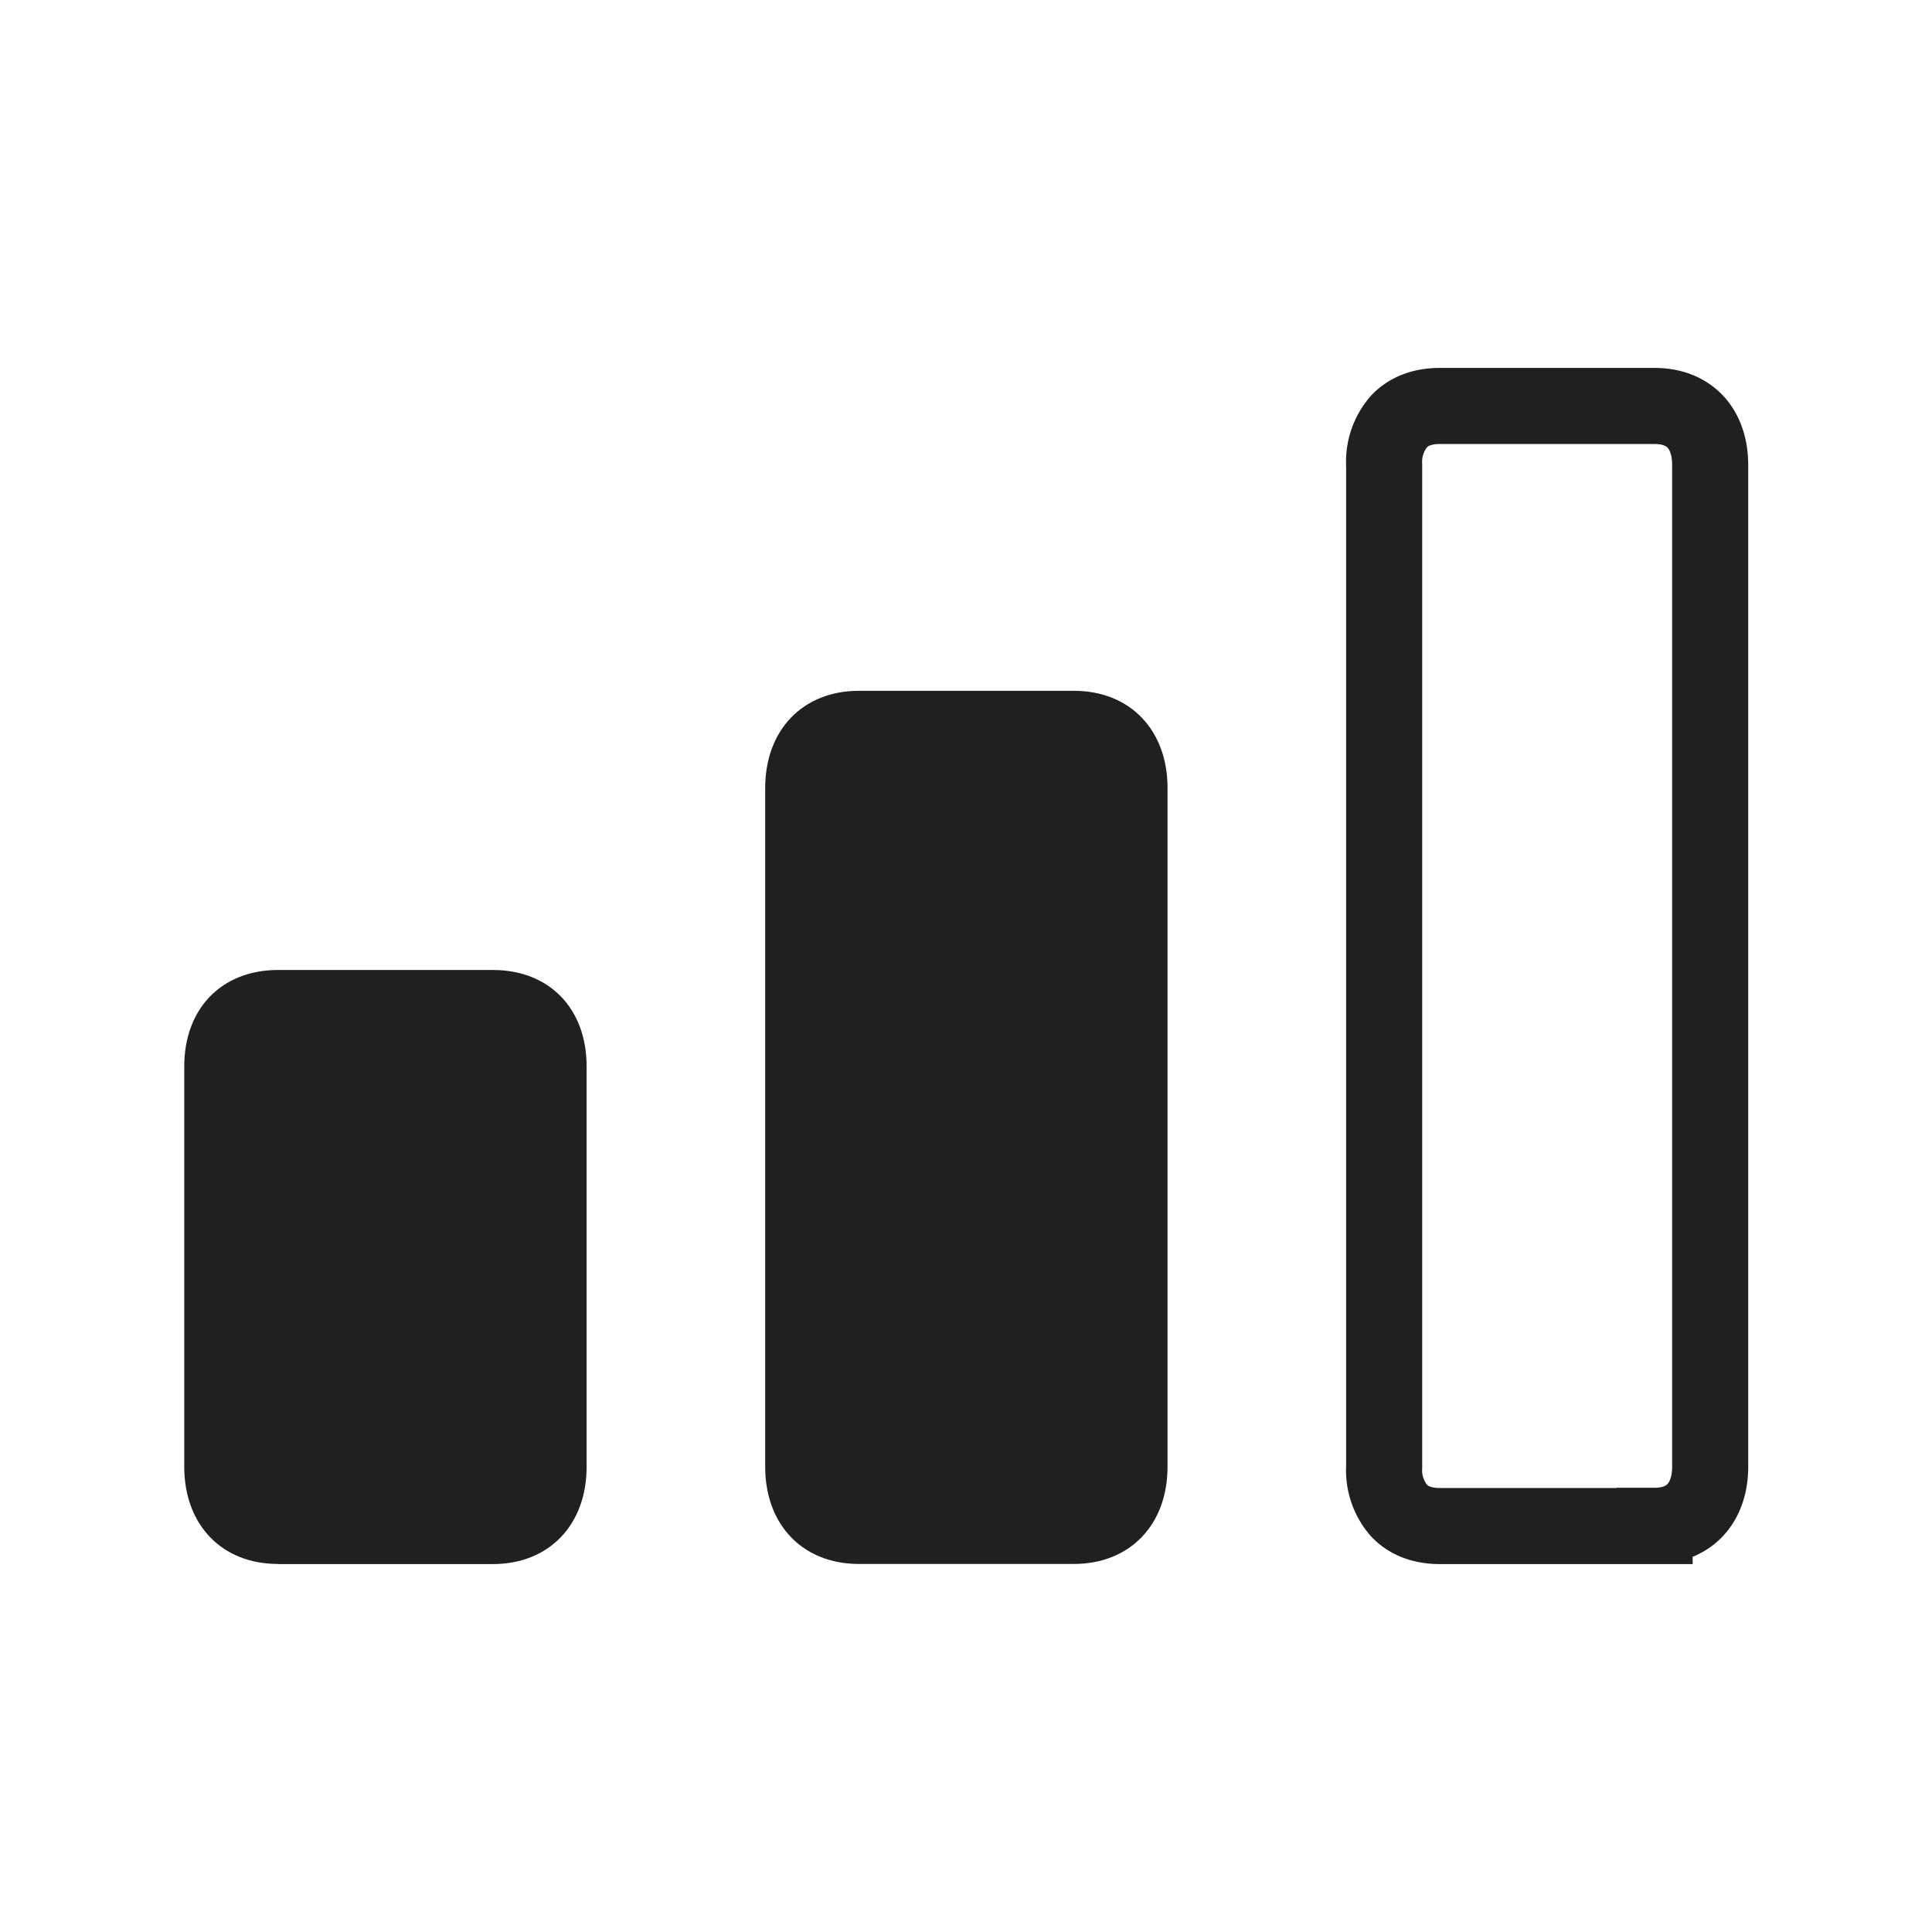 <svg xmlns="http://www.w3.org/2000/svg" width="16" height="16" fill="none" xmlns:v="https://vecta.io/nano"><path d="M13.703 12.638h-1.78c-.157 0-.265-.053-.335-.126a.51.51 0 0 1-.125-.364V3.852a.51.51 0 0 1 .125-.364c.07-.073.178-.126.335-.126h1.78c.152 0 .261.052.333.126s.127.194.127.363v8.295c0 .169-.055.288-.127.363s-.181.127-.333.127z" stroke="#202020" stroke-width=".63"/><path d="M7.113 12.952h1.78c.465 0 .776-.325.776-.805V6.526c0-.48-.31-.805-.776-.805h-1.78c-.465 0-.776.325-.776.805v5.621c0 .48.31.805.776.805zm-4.811.001h1.78c.465 0 .776-.325.776-.805V8.831c0-.48-.31-.798-.776-.798h-1.78c-.465 0-.776.318-.776.798v3.316c0 .48.31.805.776.805z" fill="#202020"/></svg>